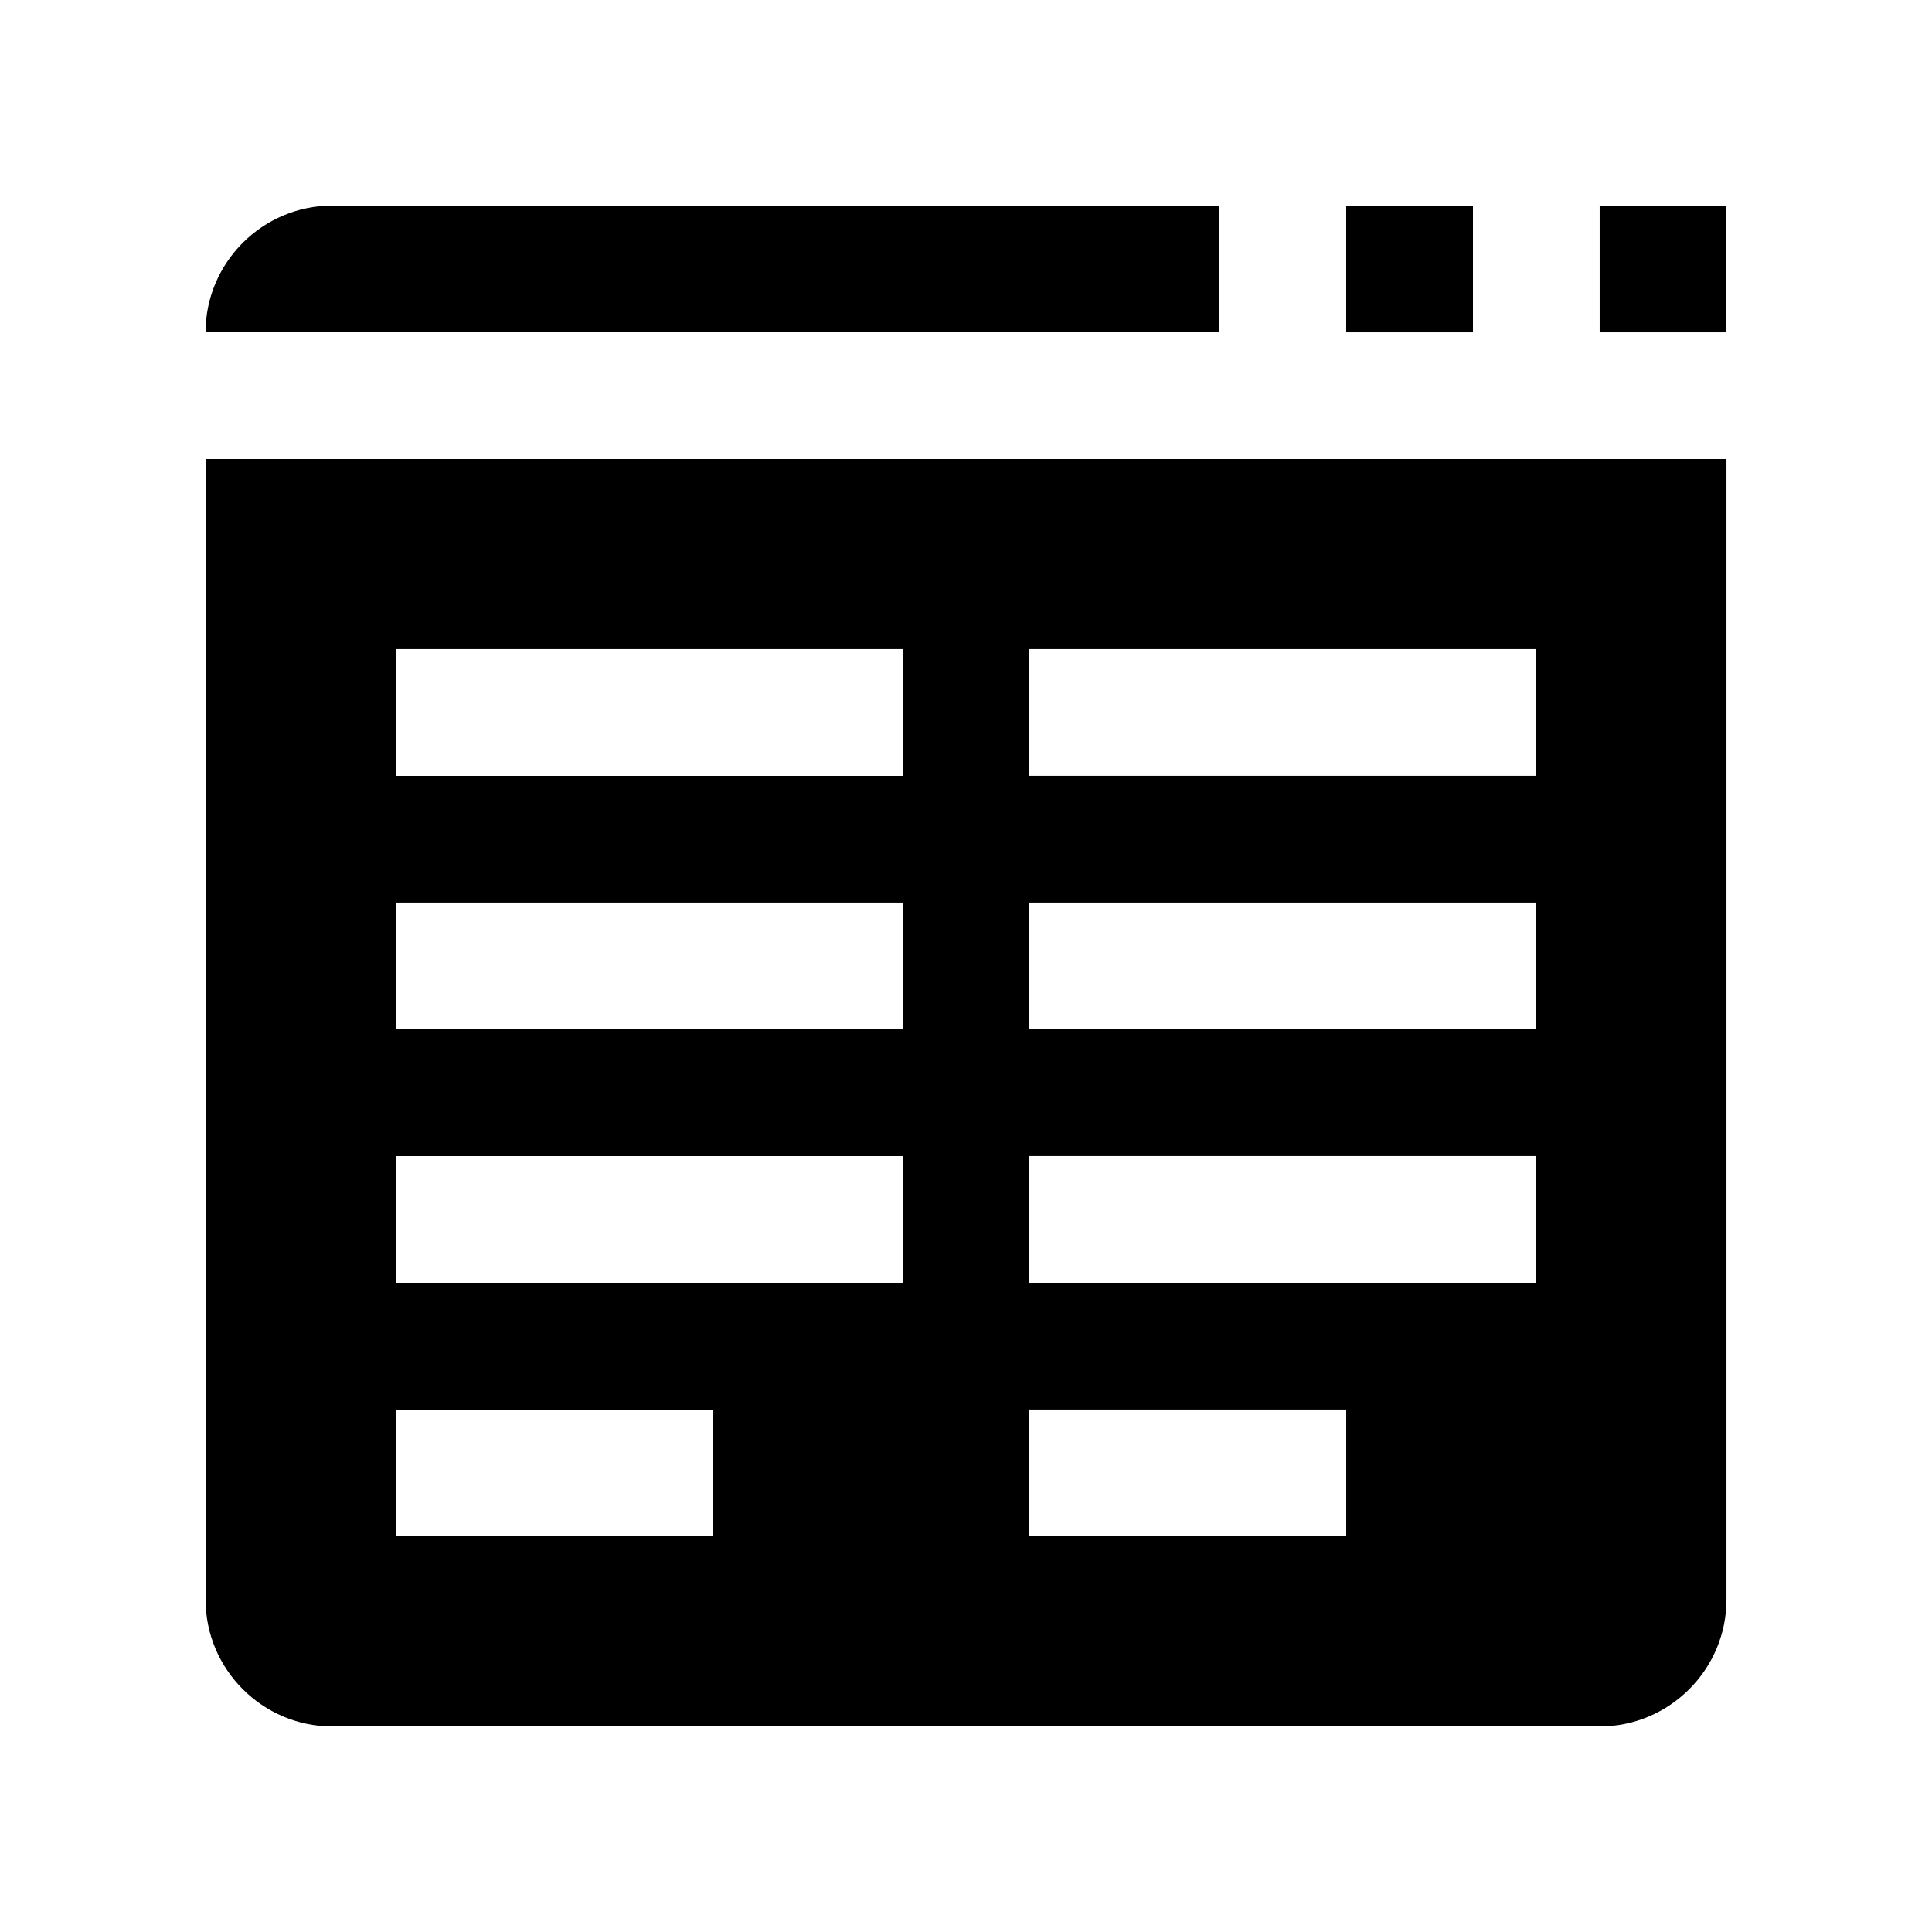 <?xml version="1.0" encoding="UTF-8"?>
<!-- Uploaded to: ICON Repo, www.iconrepo.com, Generator: ICON Repo Mixer Tools -->
<svg fill="#000000" width="800px" height="800px" version="1.1" viewBox="144 144 512 512" xmlns="http://www.w3.org/2000/svg">
 <g>
  <path d="m500.76 198.48h33.59v33.59h-33.59z"/>
  <path d="m567.93 198.48h33.59v33.59h-33.59z"/>
  <path d="m232.06 198.48c-18.473 0-33.586 15.117-33.586 33.586h268.7v-33.586z"/>
  <path d="m198.48 265.65v302.29c0 18.469 15.113 33.59 33.586 33.59h335.88c18.465 0 33.586-15.121 33.586-33.59v-302.29zm134.35 285.49h-83.969v-33.59h83.969zm50.383-67.172h-134.35v-33.59h134.35zm0-67.18h-134.35v-33.59h134.35zm0-67.172h-134.35v-33.59h134.35zm117.55 201.52h-83.973v-33.59h83.973zm50.379-67.172h-134.35v-33.59h134.35zm0-67.18h-134.35v-33.59l134.35 0.004zm0-67.172h-134.35v-33.59h134.35z"/>
 </g>
</svg>